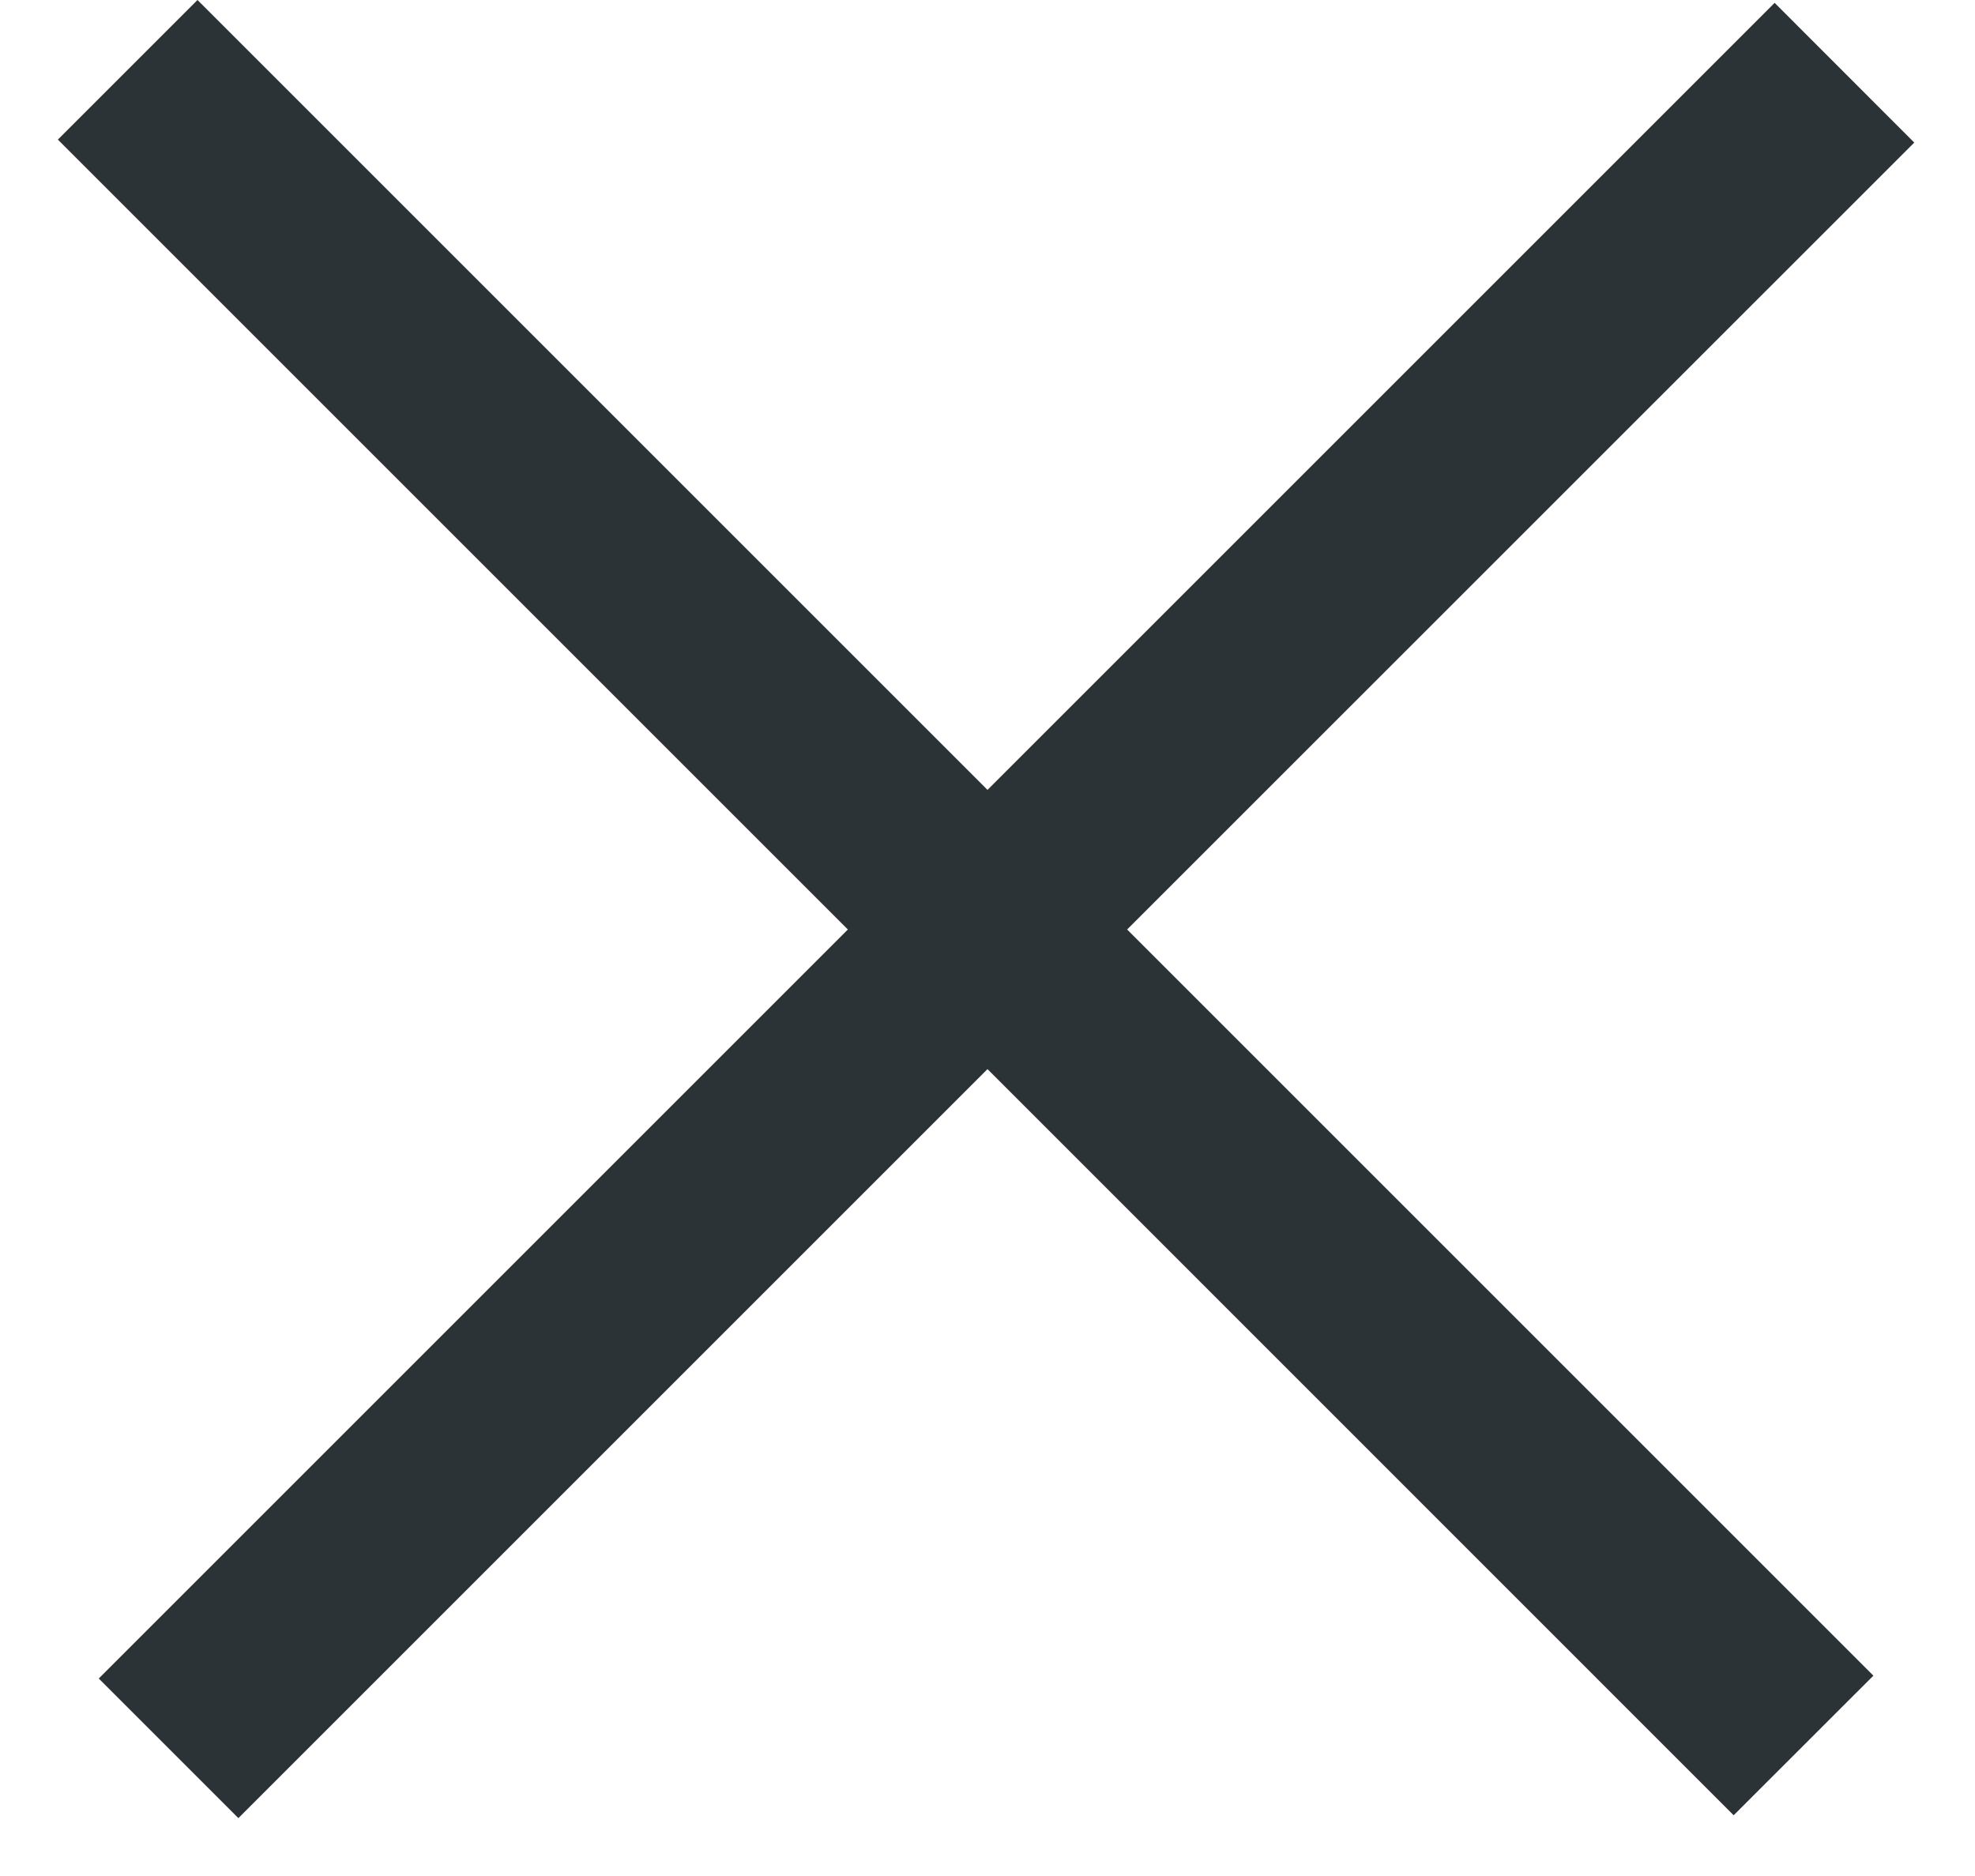 <svg width="20" height="19" viewBox="0 0 20 19" fill="none" xmlns="http://www.w3.org/2000/svg">
<path fill-rule="evenodd" clip-rule="evenodd" d="M10 8L2 0L0.586 1.414L8.586 9.414L1 17L2.414 18.414L10 10.828L17.556 18.385L18.971 16.971L11.414 9.414L19.385 1.444L17.971 0.029L10 8Z" fill="#2C3337"/>
</svg>
